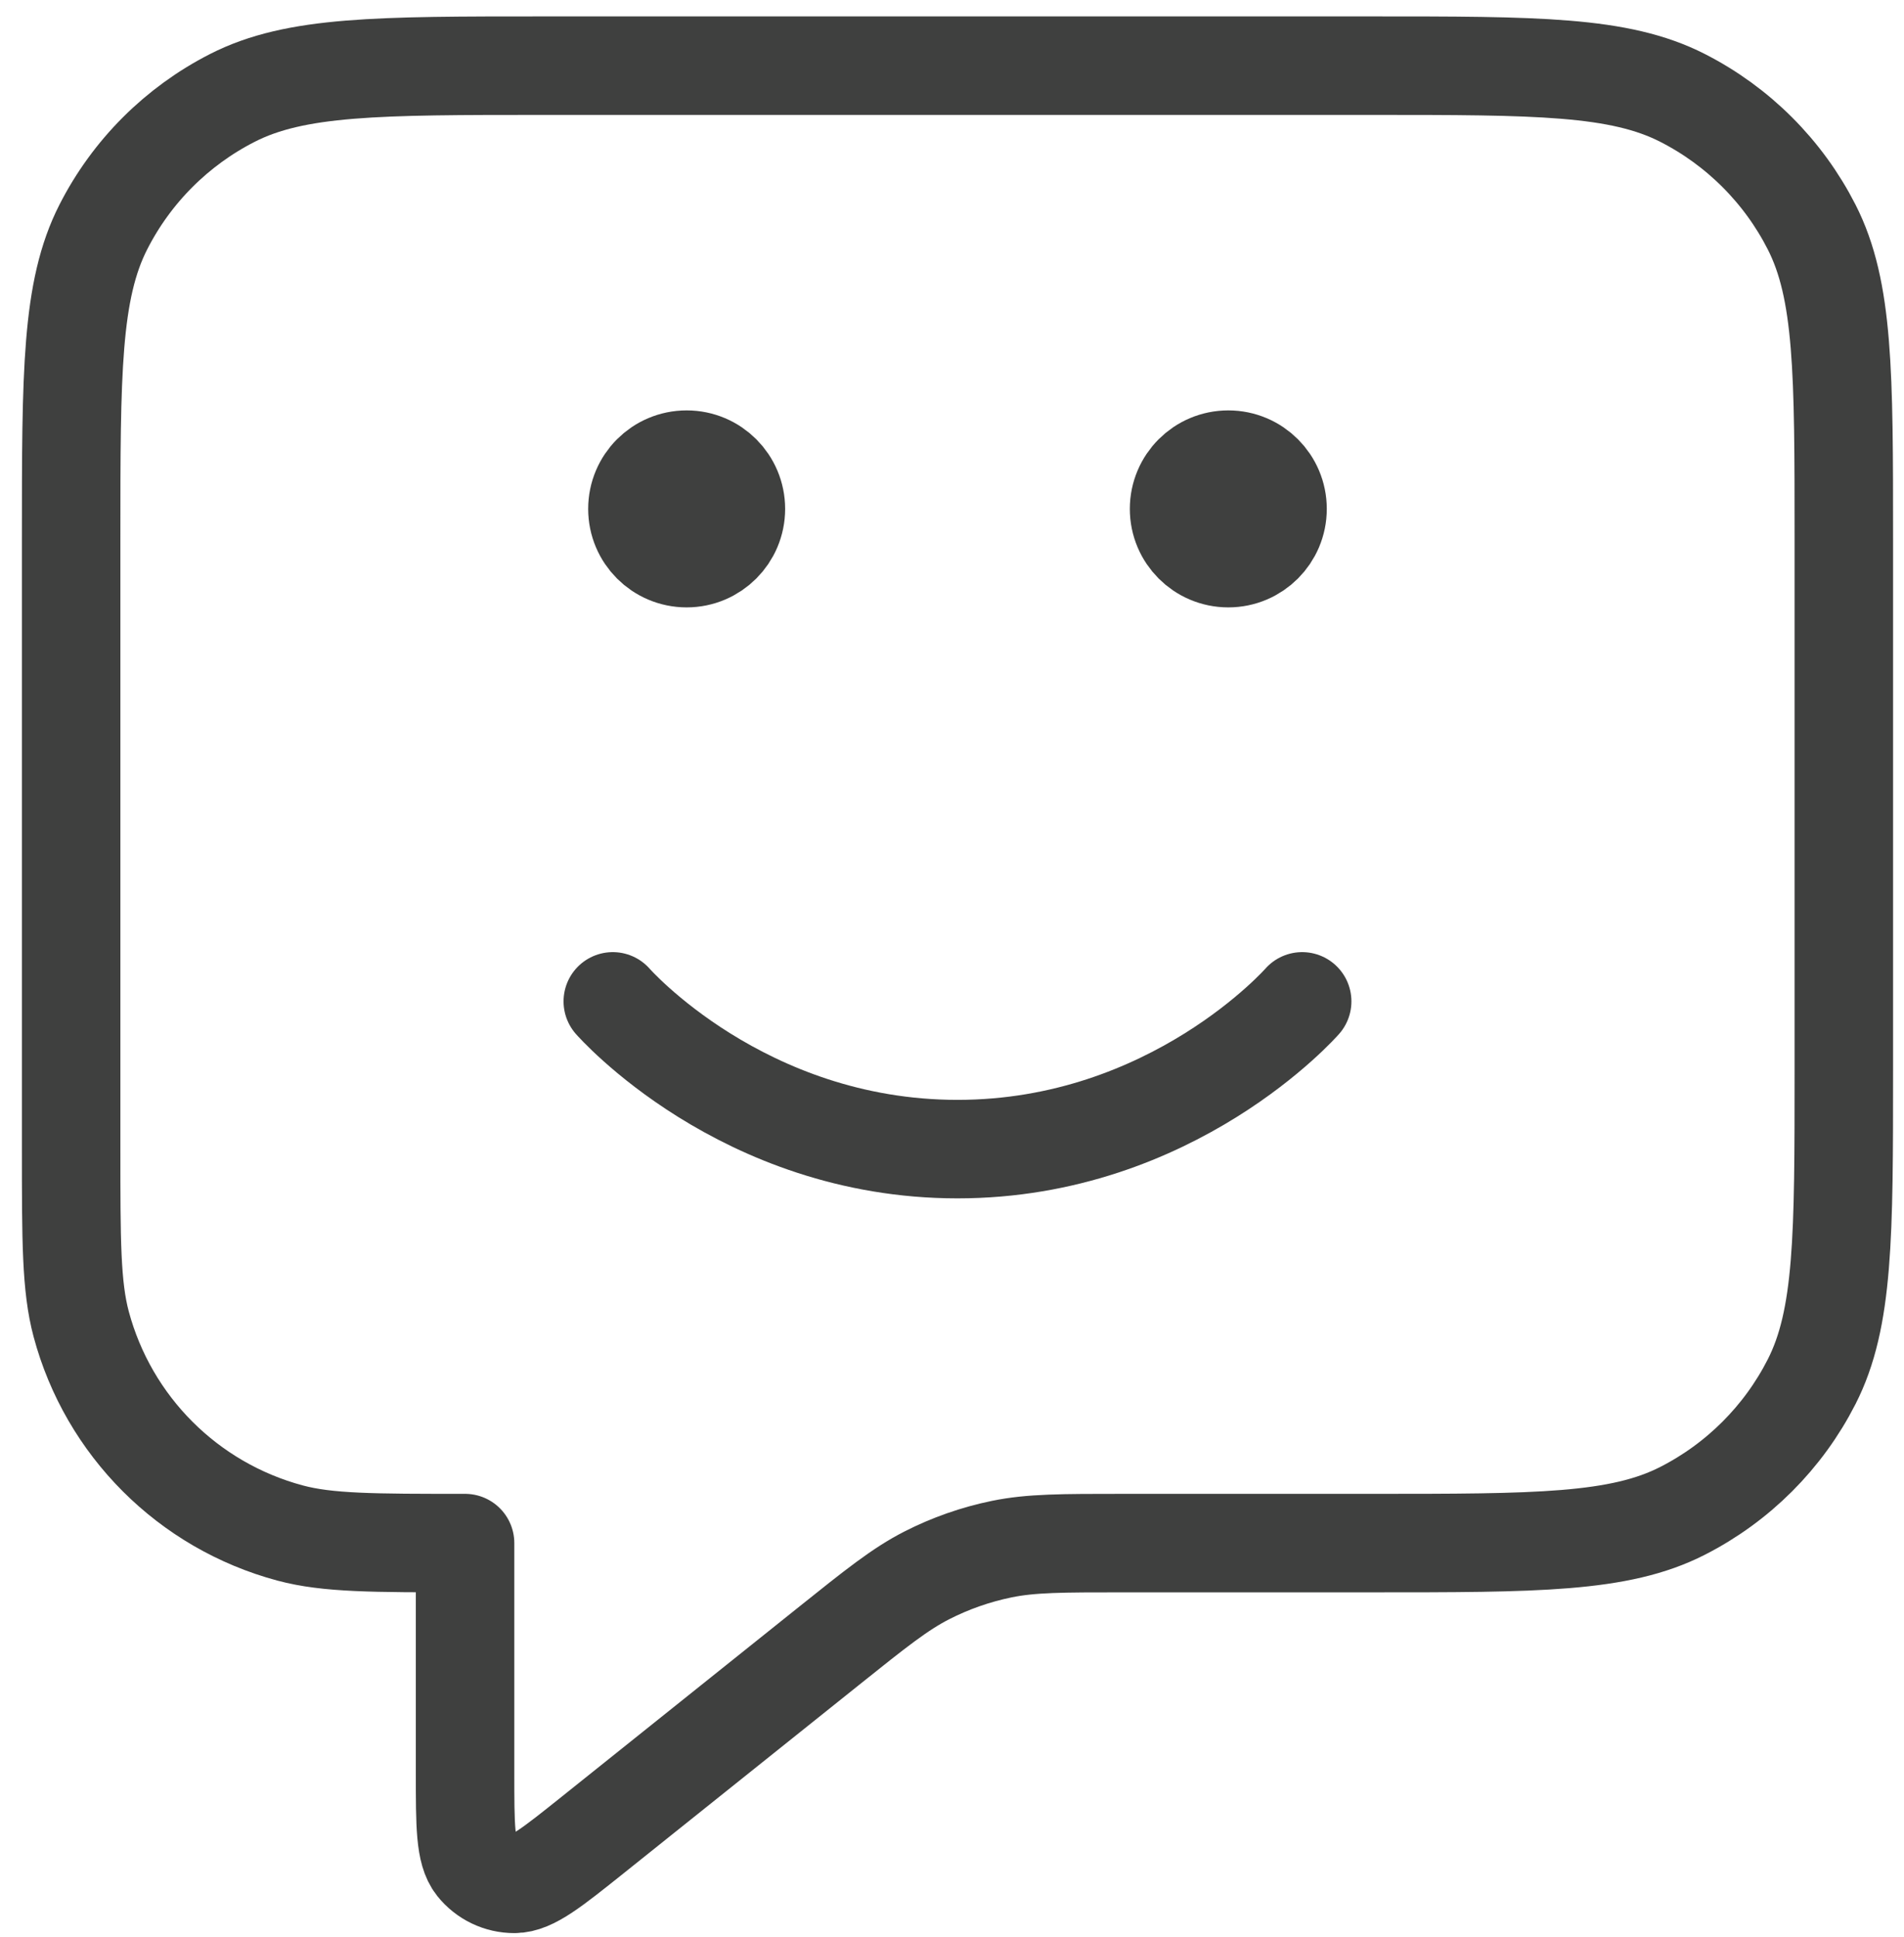 <svg width="58" height="59" viewBox="0 0 58 59" fill="none" xmlns="http://www.w3.org/2000/svg">
<path d="M18.667 30.5C18.667 30.5 22.604 35 29.167 35C35.729 35 39.667 30.5 39.667 30.5M37.417 15.5H37.447M20.917 15.5H20.947M14.167 47V54.007C14.167 55.605 14.167 56.404 14.494 56.815C14.779 57.172 15.211 57.38 15.668 57.379C16.194 57.379 16.818 56.879 18.066 55.881L25.222 50.156C26.684 48.986 27.415 48.401 28.229 47.985C28.951 47.616 29.72 47.347 30.514 47.184C31.41 47 32.346 47 34.218 47H41.767C46.807 47 49.327 47 51.252 46.019C52.946 45.156 54.323 43.779 55.186 42.086C56.167 40.161 56.167 37.641 56.167 32.6V16.4C56.167 11.36 56.167 8.839 55.186 6.914C54.323 5.221 52.946 3.844 51.252 2.981C49.327 2 46.807 2 41.767 2H16.567C11.526 2 9.006 2 7.081 2.981C5.387 3.844 4.01 5.221 3.148 6.914C2.167 8.839 2.167 11.36 2.167 16.4V35C2.167 37.79 2.167 39.185 2.473 40.329C3.305 43.435 5.731 45.861 8.837 46.693C9.982 47 11.377 47 14.167 47ZM38.917 15.5C38.917 16.328 38.245 17 37.417 17C36.588 17 35.917 16.328 35.917 15.5C35.917 14.672 36.588 14 37.417 14C38.245 14 38.917 14.672 38.917 15.5ZM22.417 15.5C22.417 16.328 21.745 17 20.917 17C20.088 17 19.417 16.328 19.417 15.5C19.417 14.672 20.088 14 20.917 14C21.745 14 22.417 14.672 22.417 15.5Z" stroke="#3F403F" stroke-width="3" stroke-linecap="round" stroke-linejoin="round"/>
</svg>
